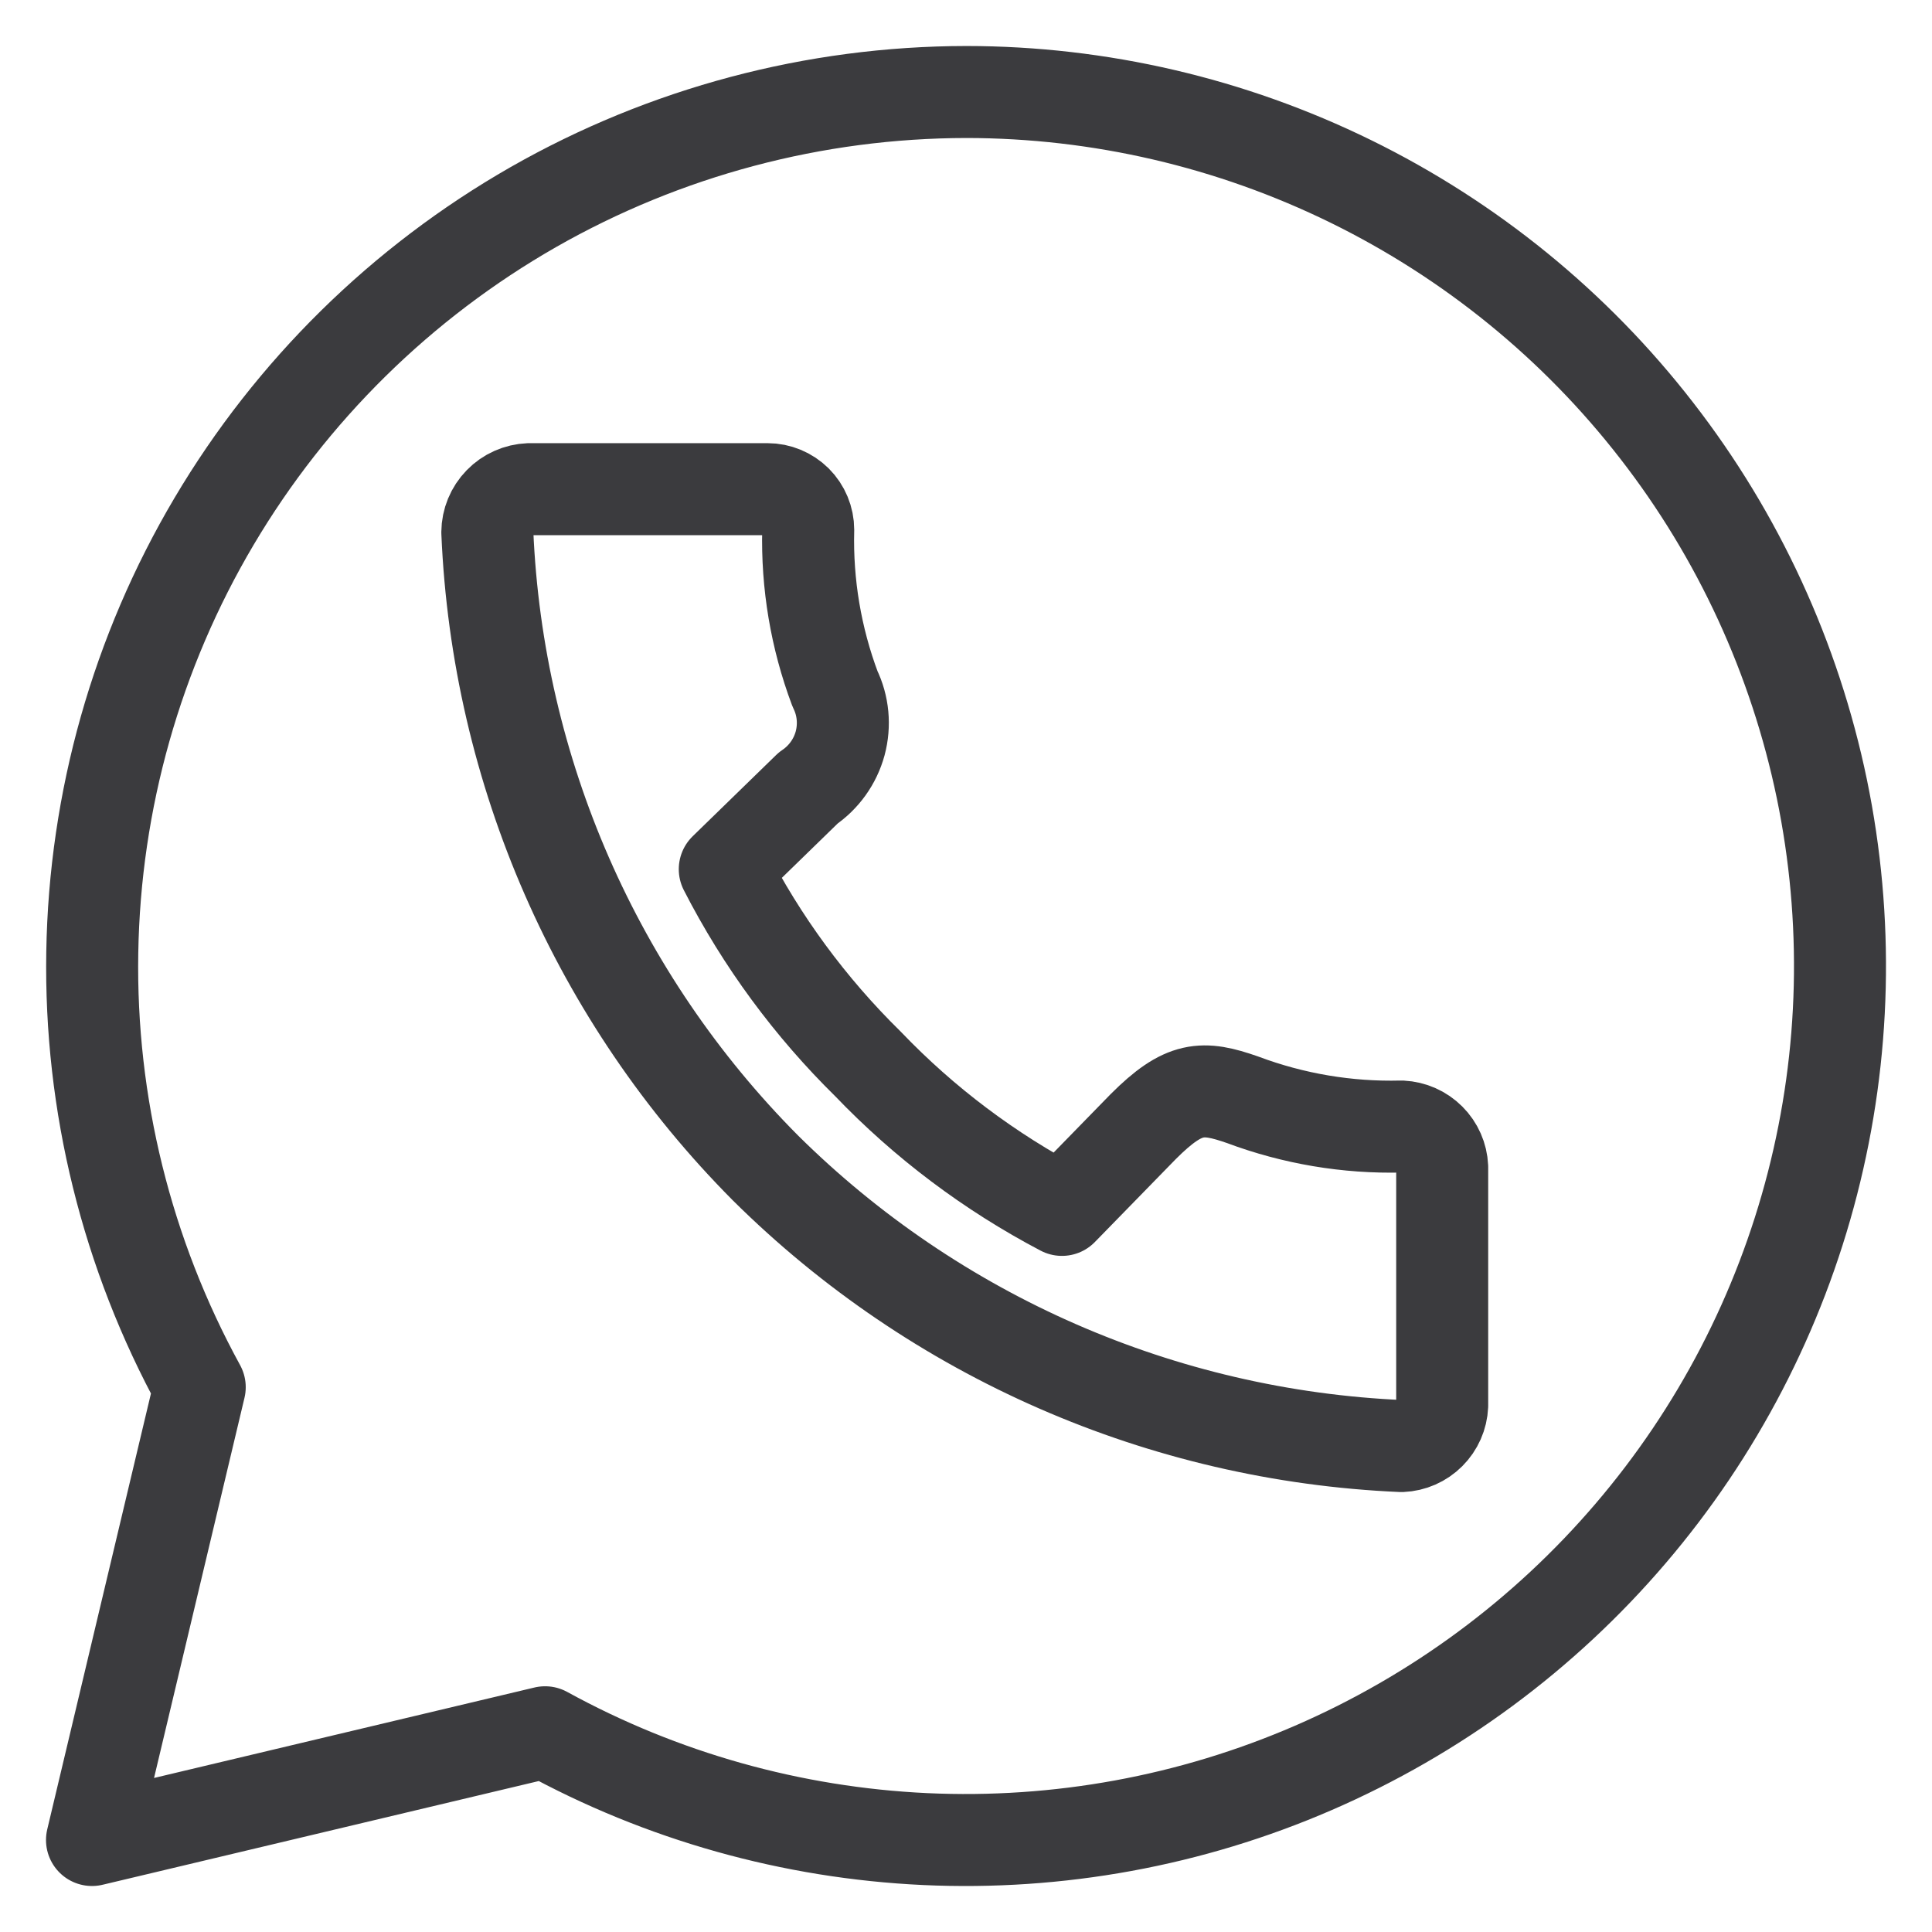 <svg width="21" height="21" viewBox="0 0 21 21" fill="none" xmlns="http://www.w3.org/2000/svg">
<path d="M10.504 1C8.853 1.002 7.231 1.433 5.797 2.251C4.364 3.07 3.168 4.247 2.327 5.667C1.486 7.087 1.03 8.702 1.003 10.352C0.975 12.002 1.378 13.63 2.171 15.078L1 20L5.925 18.829C7.195 19.526 8.607 19.922 10.055 19.99C11.502 20.057 12.945 19.793 14.274 19.217C15.604 18.641 16.784 17.769 17.724 16.668C18.665 15.567 19.341 14.265 19.701 12.863C20.062 11.46 20.096 9.994 19.803 8.576C19.509 7.158 18.896 5.825 18.008 4.681C17.121 3.536 15.983 2.61 14.683 1.972C13.382 1.334 11.953 1.001 10.504 1ZM5.752 5.317H8.343C8.46 5.317 8.572 5.364 8.655 5.446C8.738 5.529 8.785 5.642 8.785 5.759C8.77 6.348 8.869 6.935 9.076 7.487C9.166 7.671 9.185 7.882 9.132 8.08C9.078 8.278 8.955 8.45 8.785 8.565L7.878 9.448C8.28 10.233 8.806 10.947 9.435 11.565C10.047 12.204 10.759 12.739 11.543 13.151L12.427 12.245C12.869 11.803 13.073 11.803 13.506 11.954C14.058 12.161 14.645 12.26 15.234 12.245C15.35 12.251 15.459 12.299 15.541 12.381C15.623 12.463 15.671 12.572 15.676 12.687V15.277C15.671 15.392 15.623 15.501 15.541 15.583C15.459 15.665 15.35 15.713 15.234 15.718C12.634 15.605 10.169 14.528 8.321 12.696C6.485 10.85 5.407 8.385 5.297 5.785C5.298 5.664 5.346 5.547 5.431 5.46C5.515 5.373 5.631 5.322 5.752 5.317Z" stroke="#3B3B3E" stroke-linecap="round" stroke-linejoin="round"/>
</svg>
